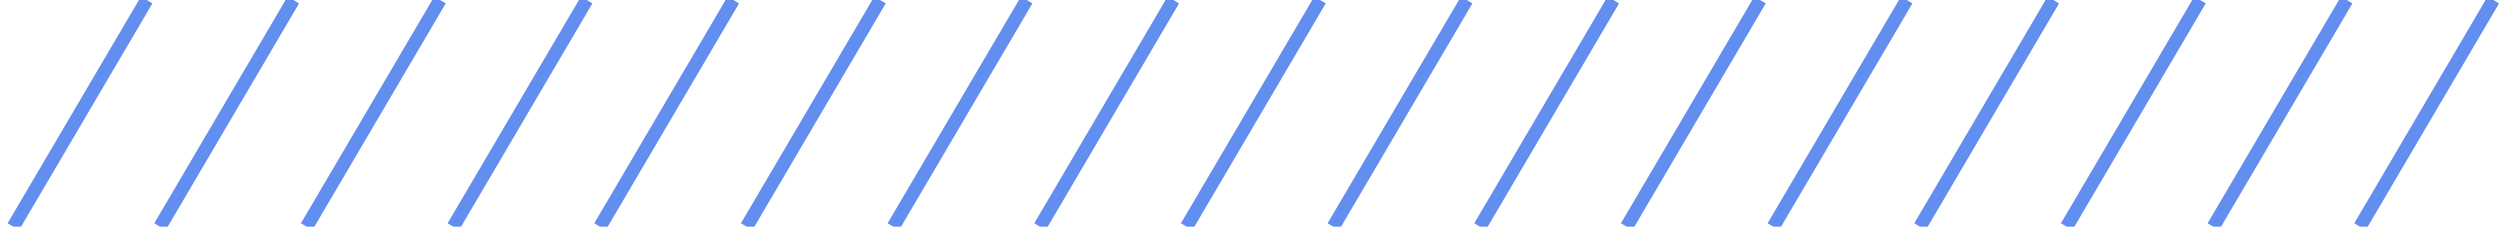 <svg width="375" height="34" viewBox="0 0 375 34" fill="none" xmlns="http://www.w3.org/2000/svg" style="">
<g clip-path="url(#clip0_2172_7269)">
<path d="M154 0L134 34" stroke="#628EEF" stroke-width="2" class="line-down-start"></path>
<path d="M22 0L2 34" stroke="#628EEF" stroke-width="2" class="line-down-start"></path>
<path d="M286 0L266 34" stroke="#628EEF" stroke-width="2" class="line-down-start"></path>
<path d="M220 0L200 34" stroke="#628EEF" stroke-width="2" class="line-down-start"></path>
<path d="M88 0L68 34" stroke="#628EEF" stroke-width="2" class="line-down-start"></path>
<path d="M352 0L332 34" stroke="#628EEF" stroke-width="2" class="line-down-start"></path>
<path d="M176 0L156 34" stroke="#628EEF" stroke-width="2" class="line-down-start"></path>
<path d="M44 0L24 34" stroke="#628EEF" stroke-width="2" class="line-down-start"></path>
<path d="M308 0L288 34" stroke="#628EEF" stroke-width="2" class="line-down-start"></path>
<path d="M242 0L222 34" stroke="#628EEF" stroke-width="2" class="line-down-start"></path>
<path d="M110 0L90 34" stroke="#628EEF" stroke-width="2" class="line-down-start"></path>
<path d="M374 0L354 34" stroke="#628EEF" stroke-width="2" class="line-down-start"></path>
<path d="M198 0L178 34" stroke="#628EEF" stroke-width="2" class="line-down-start"></path>
<path d="M66 0L46 34" stroke="#628EEF" stroke-width="2" class="line-down-start"></path>
<path d="M330 0L310 34" stroke="#628EEF" stroke-width="2" class="line-down-start"></path>
<path d="M264 0L244 34" stroke="#628EEF" stroke-width="2" class="line-down-start"></path>
<path d="M132 0L112 34" stroke="#628EEF" stroke-width="2" class="line-down-start"></path>
</g>
<defs>
<clipPath id="clip0_2172_7269">
<path width="375" height="34" fill="white" d="M0 0 L375 0 L375 34 L0 34 Z" class="line-down-start"></path>
</clipPath>
</defs>
</svg>
